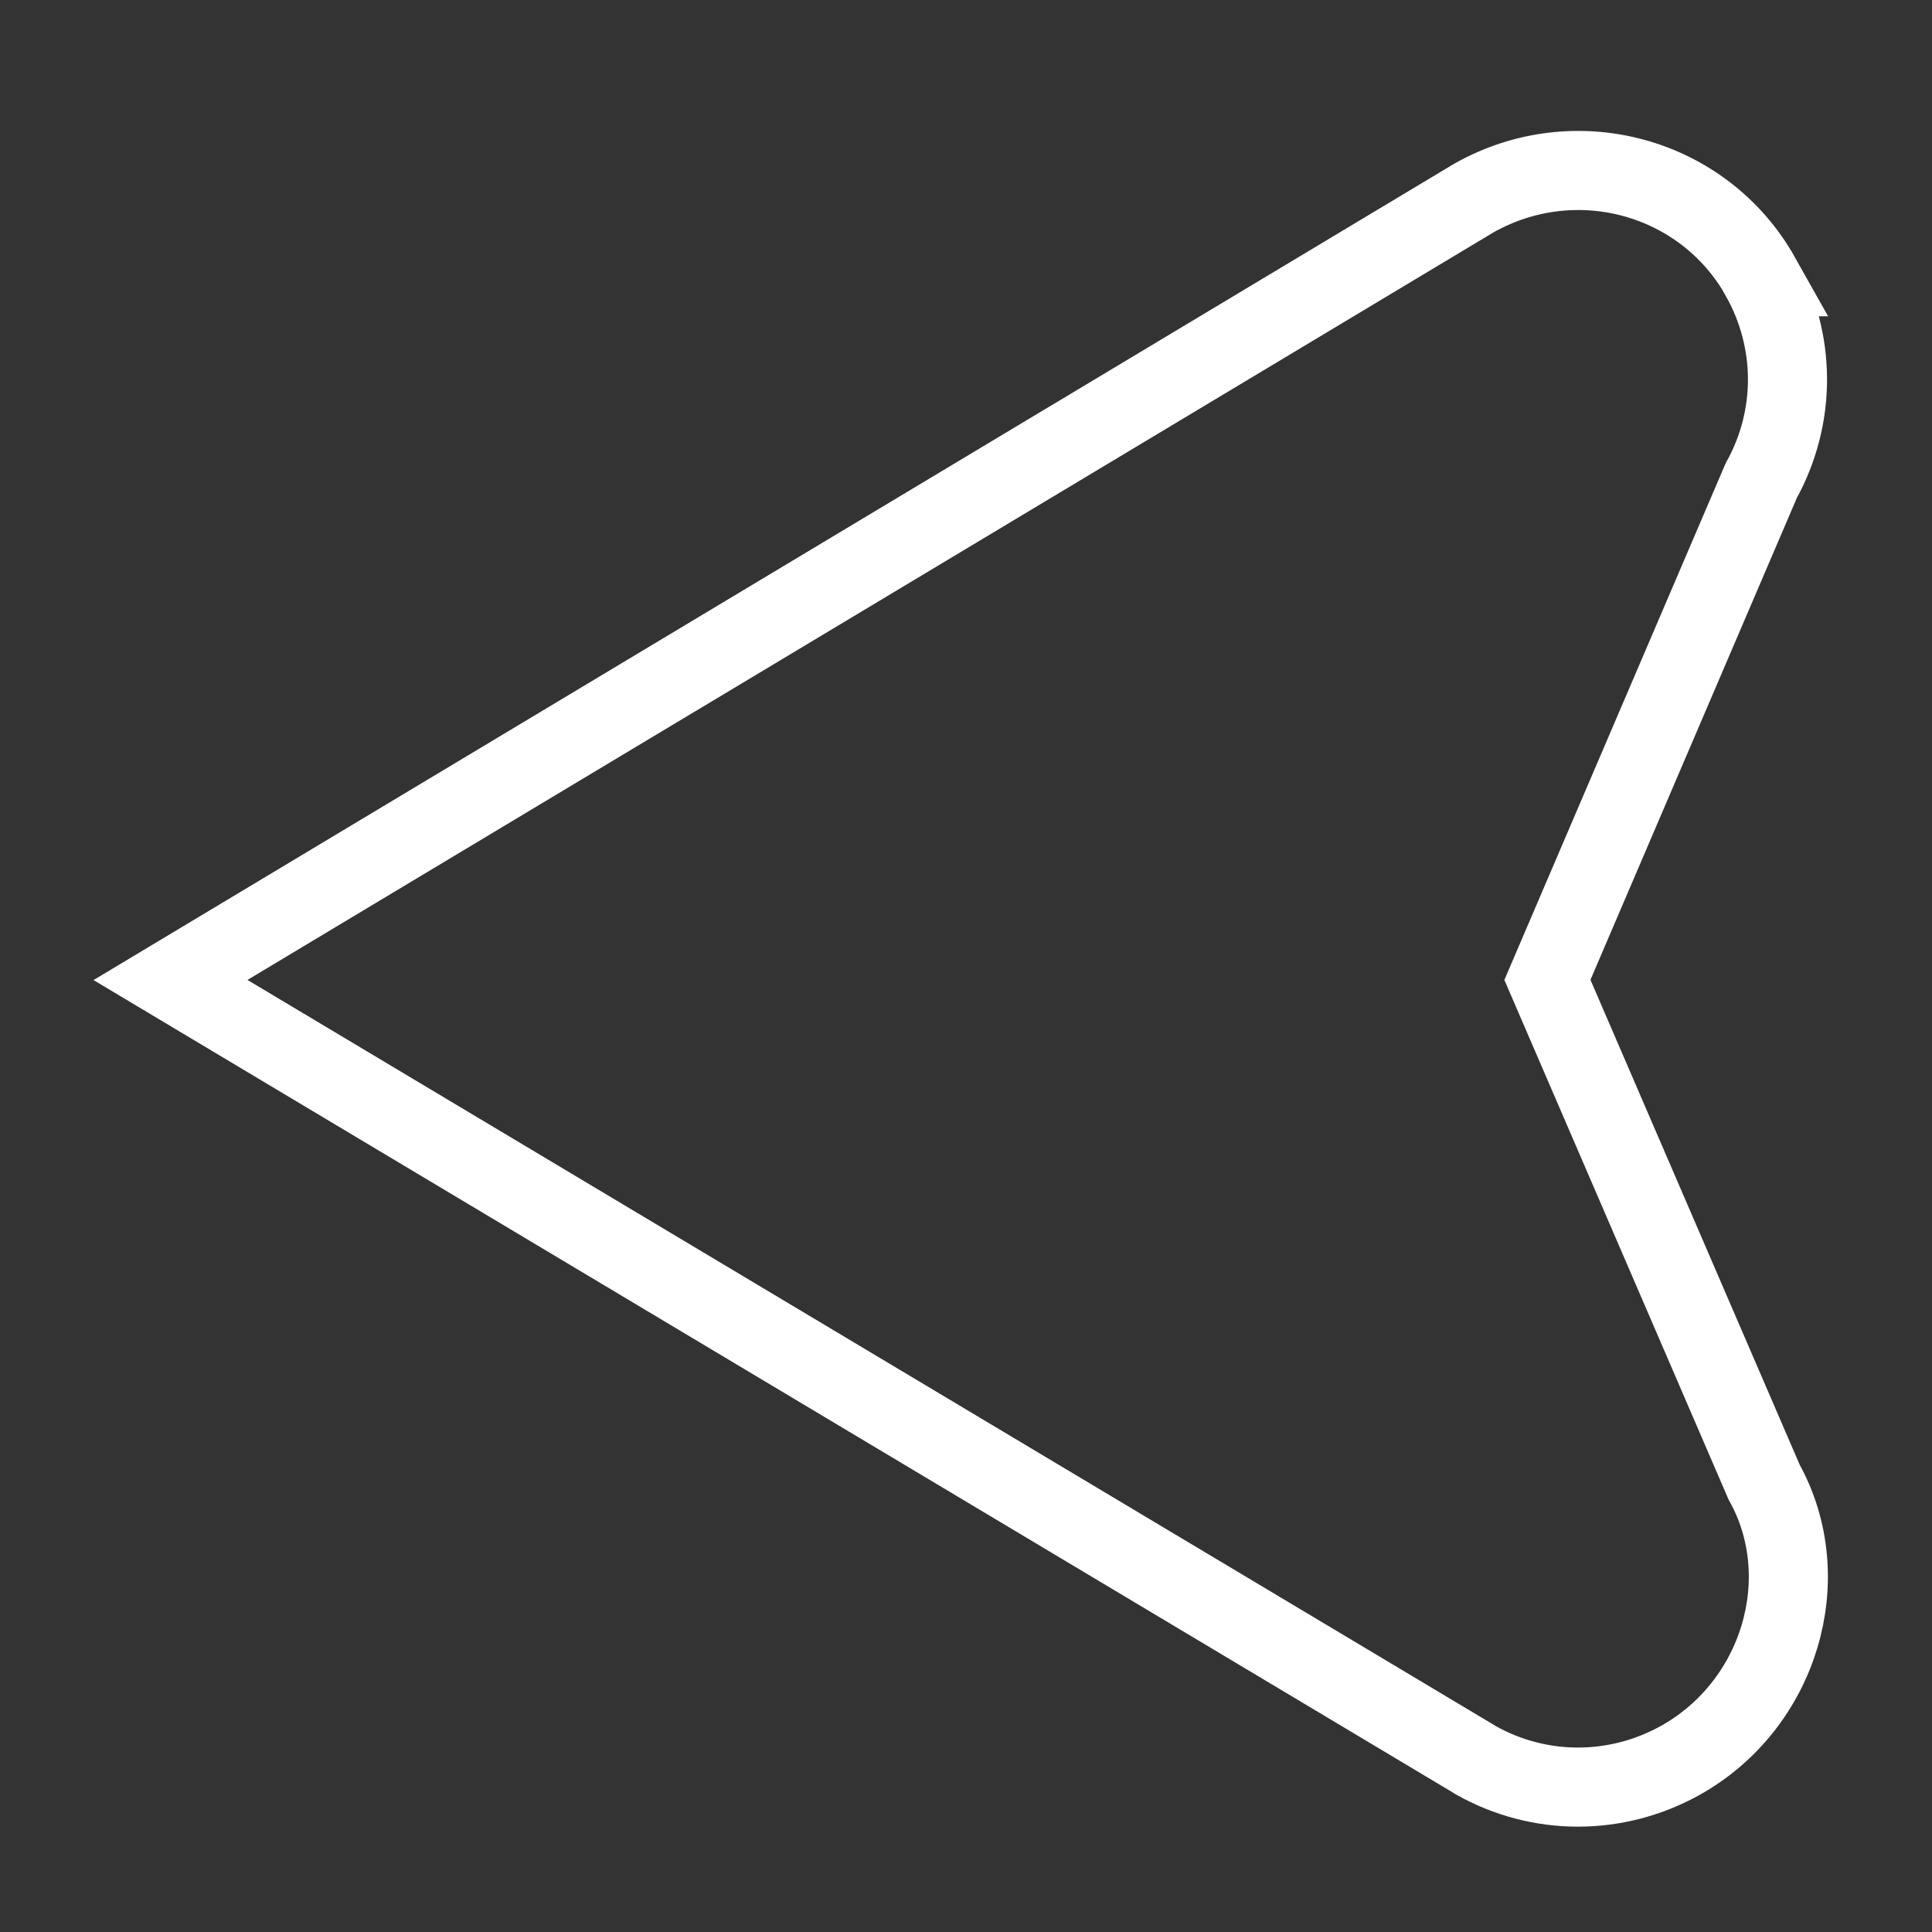 <svg xmlns="http://www.w3.org/2000/svg" width="16" height="16" viewBox="0 0 16 16" fill="none"><rect x="0" y="0" width="16" height="16" fill="#333333" stroke="none"/><path d="M12.206 1.64C13.052 1.163 14.112 1.459 14.58 2.292H14.579C14.876 2.821 14.878 3.453 14.585 3.982L12.815 8.115L14.61 12.275C15.049 13.063 14.745 14.12 13.908 14.583C13.644 14.728 13.356 14.8 13.068 14.8C12.776 14.8 12.485 14.726 12.219 14.576L12.207 14.568L1.412 8.116L12.206 1.64Z" stroke="white" stroke-width="0.655"></path></svg>